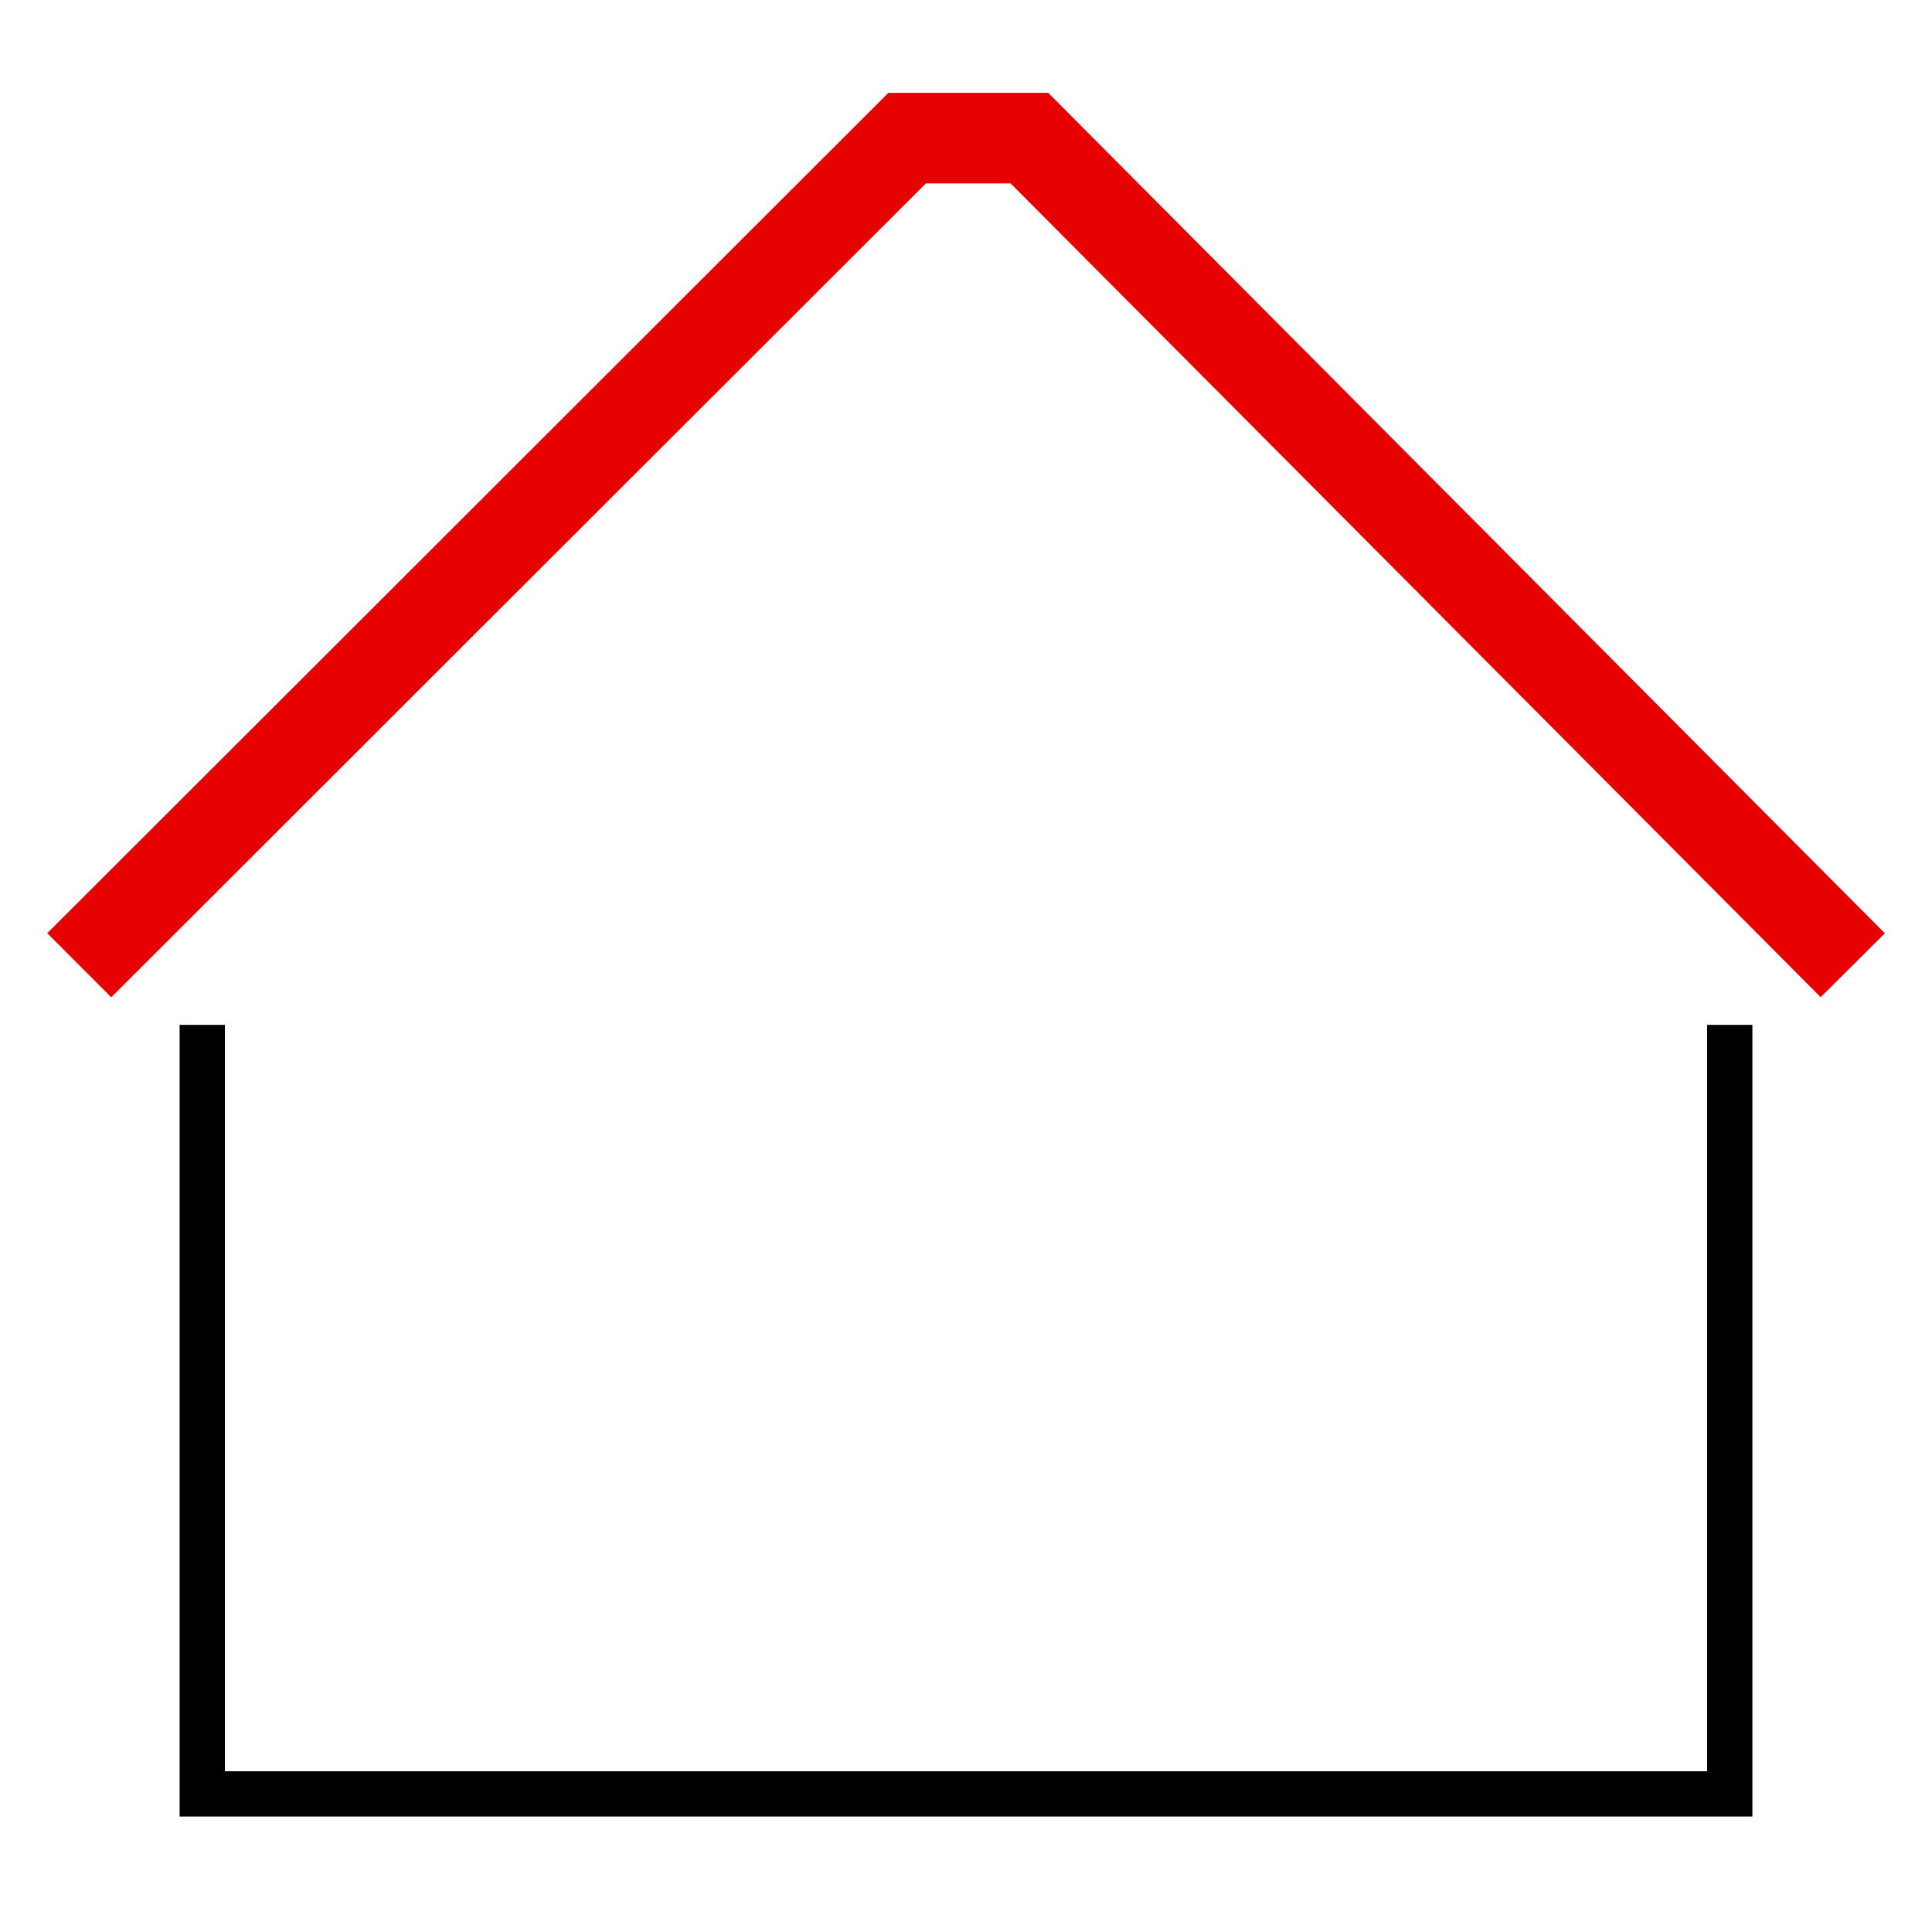 <svg xmlns="http://www.w3.org/2000/svg" viewBox="0 0 256 256"><style></style><g id="Icons"><g id="Home_x2C__house" fill="none" stroke-miterlimit="10"><path stroke="#000" stroke-width="6" d="M26.8 135.8v101.9h202.4V135.8"/><path stroke="#e60000" stroke-width="12" d="M10.5 127.9L120.2 18.3h16.2l109.1 109.6"/></g></g></svg>